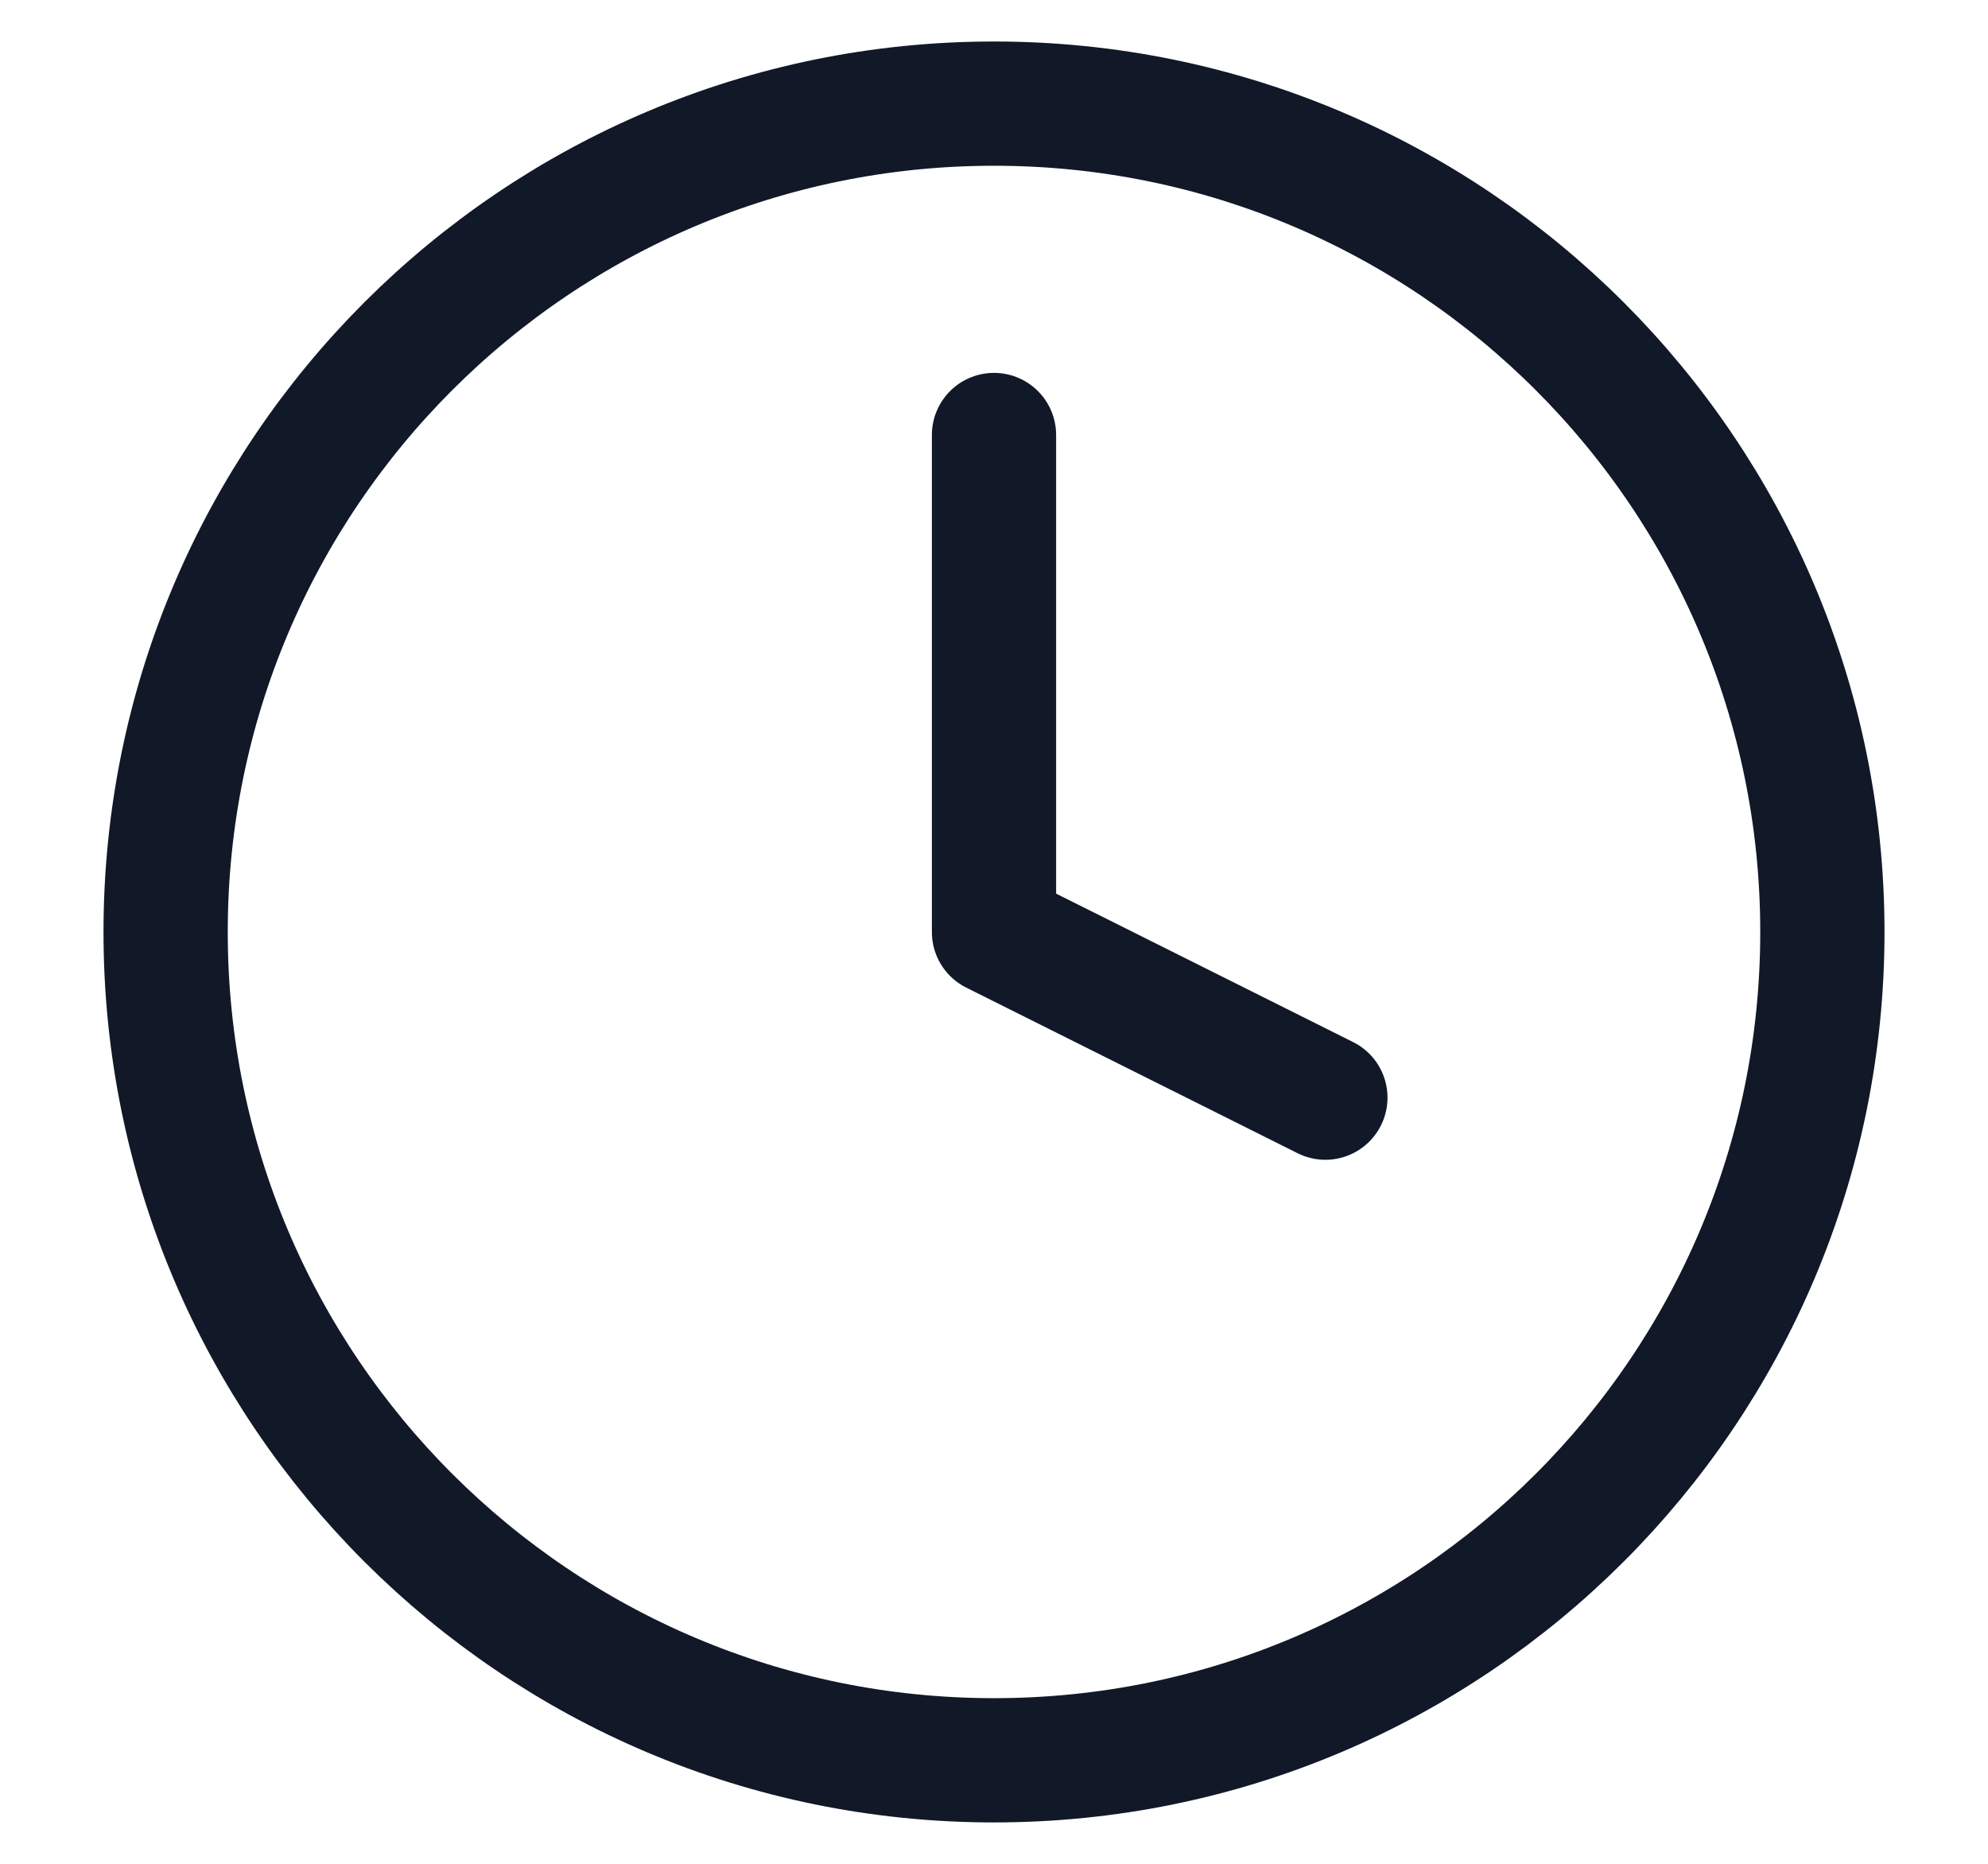 <svg width="16" height="15" viewBox="0 0 16 15" fill="none" xmlns="http://www.w3.org/2000/svg">
<path d="M8 3.501V7.501L10.667 8.834M14.667 7.501C14.667 11.183 11.682 14.167 8 14.167C4.318 14.167 1.333 11.183 1.333 7.501C1.333 3.819 4.318 0.834 8 0.834C11.682 0.834 14.667 3.819 14.667 7.501Z" stroke="#111827" stroke-linecap="round" stroke-linejoin="round"/>
</svg>
